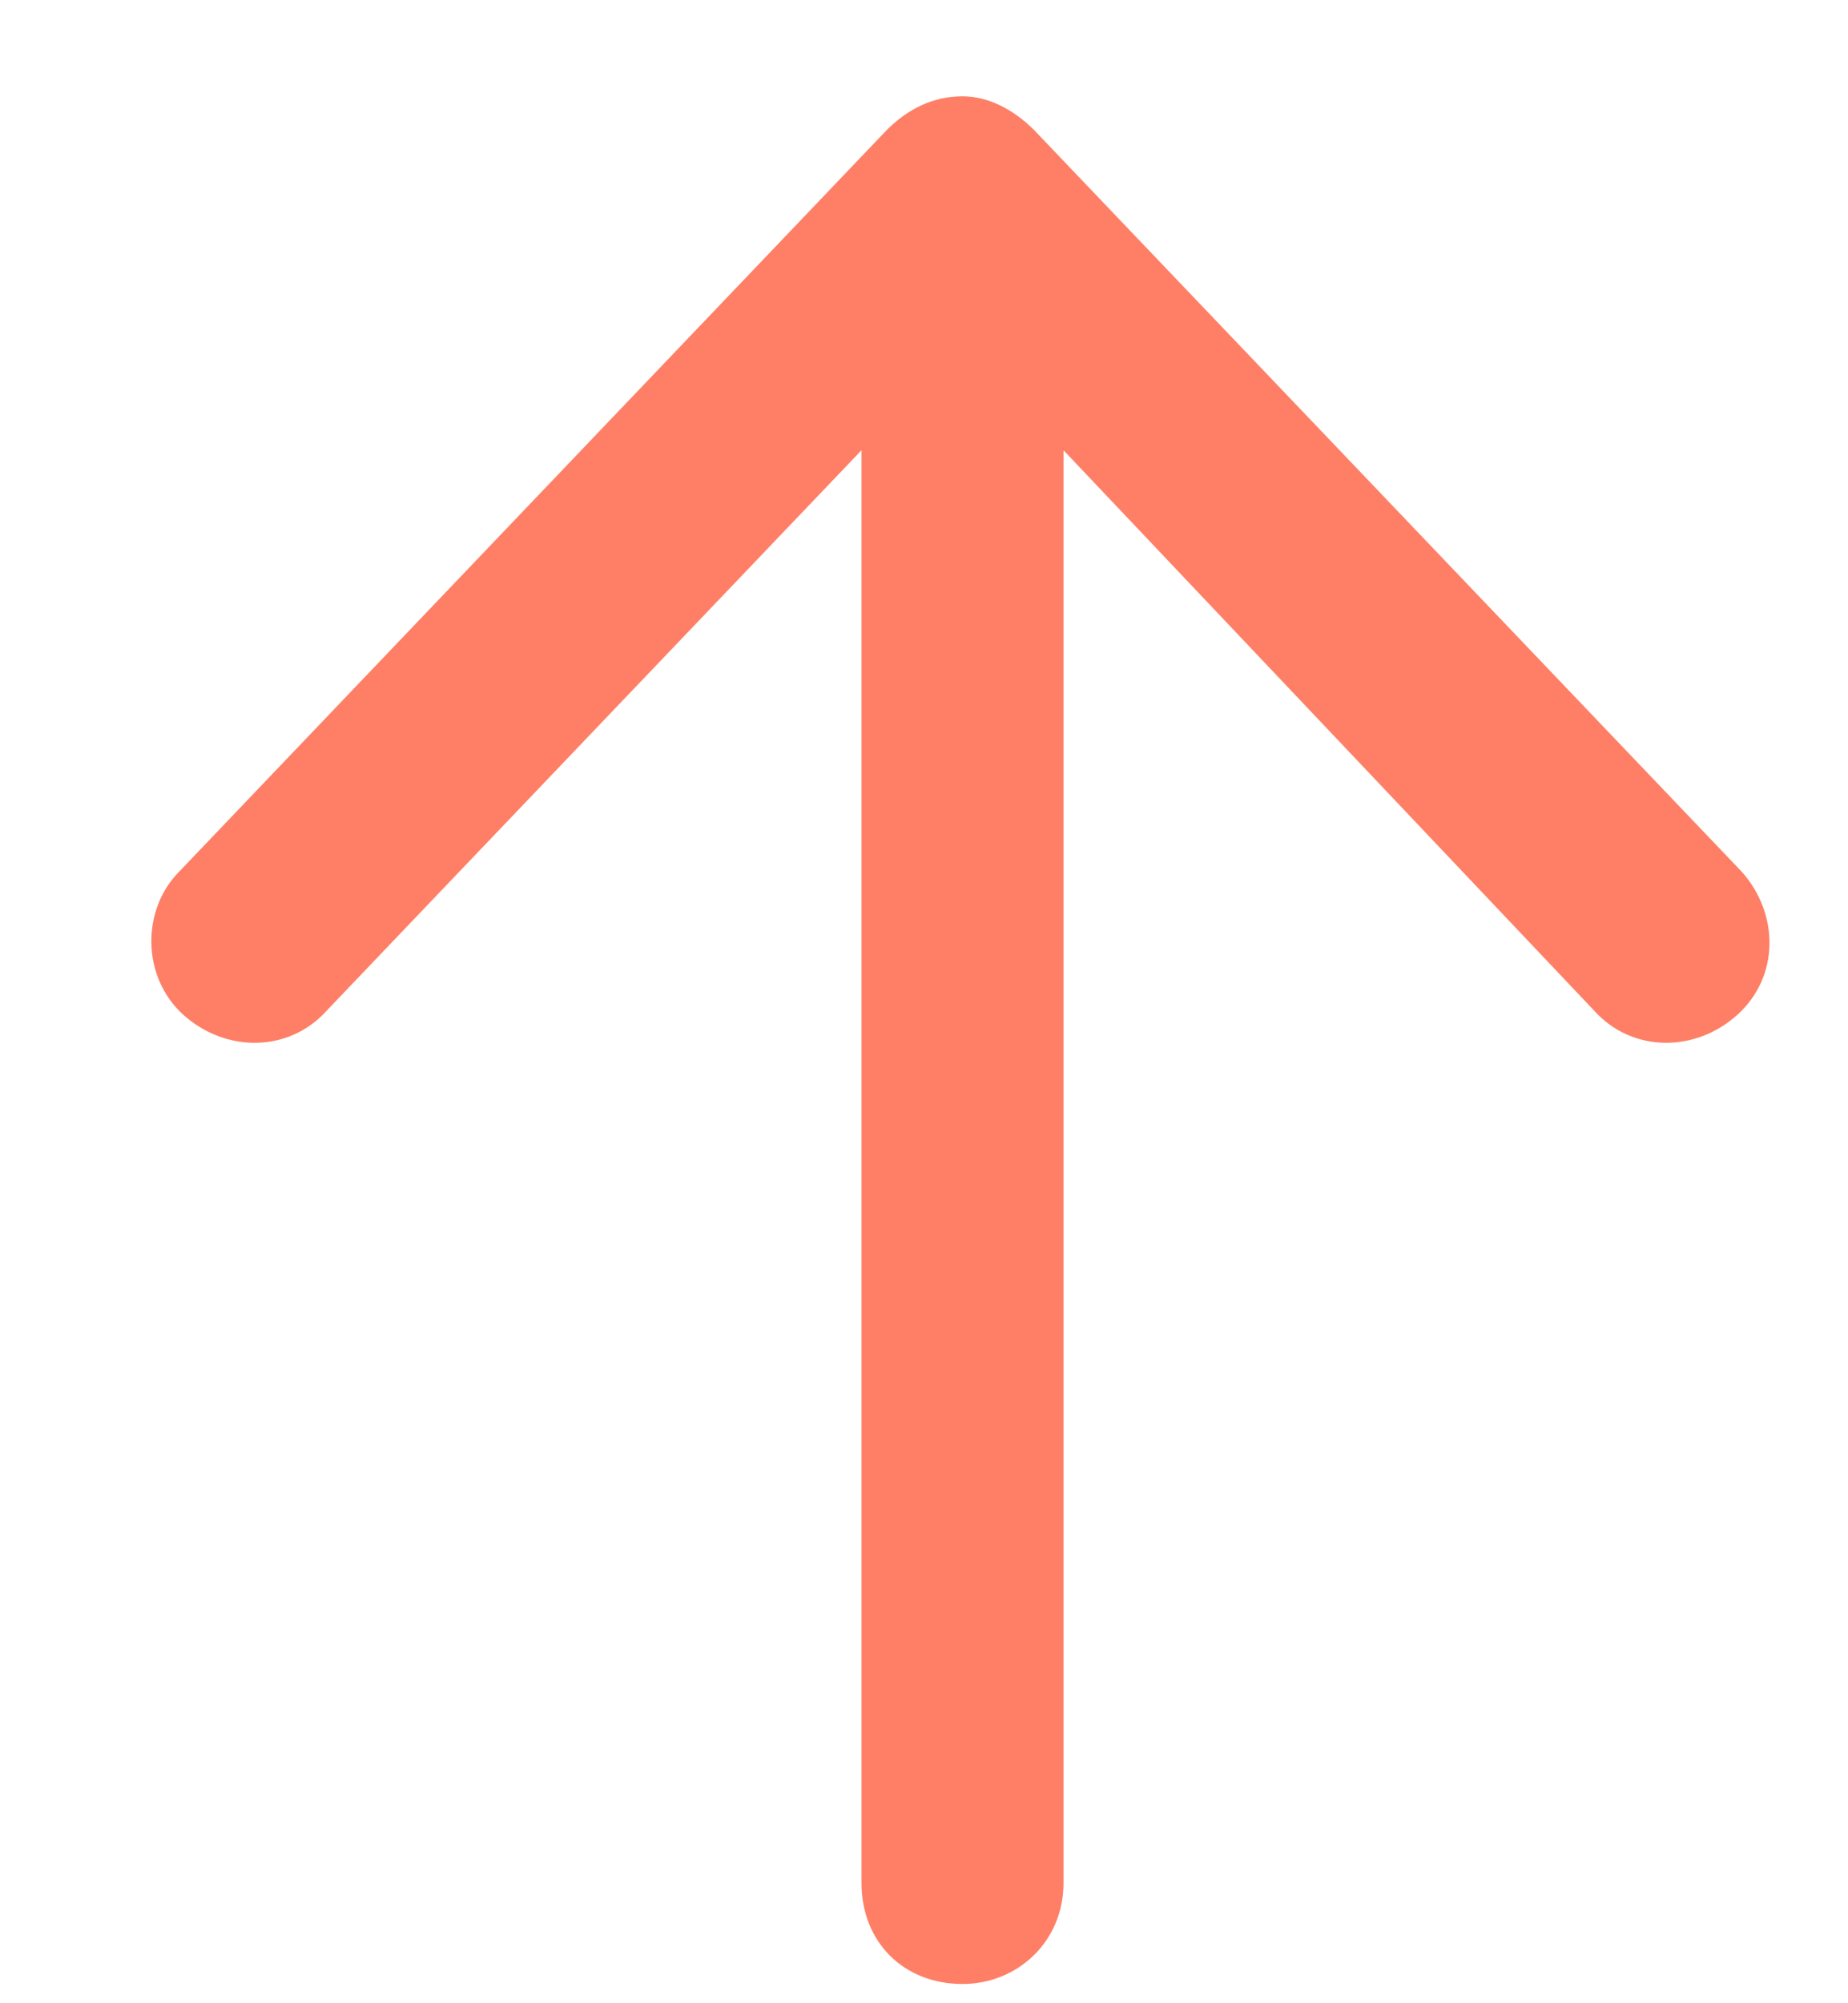 <svg width="12" height="13" viewBox="0 0 12 13" fill="none" xmlns="http://www.w3.org/2000/svg">
<path d="M6.715 0.844L11.309 5.656C11.555 5.93 11.555 6.34 11.281 6.586C11.008 6.832 10.598 6.832 10.352 6.559L6.906 2.922V12.219C6.906 12.602 6.605 12.875 6.25 12.875C5.867 12.875 5.594 12.602 5.594 12.219V2.922L2.121 6.559C1.875 6.832 1.465 6.832 1.191 6.586C0.918 6.34 0.918 5.902 1.164 5.656L5.758 0.844C5.895 0.707 6.059 0.625 6.25 0.625C6.414 0.625 6.578 0.707 6.715 0.844Z" fill="#FE7F66"/>
</svg>
